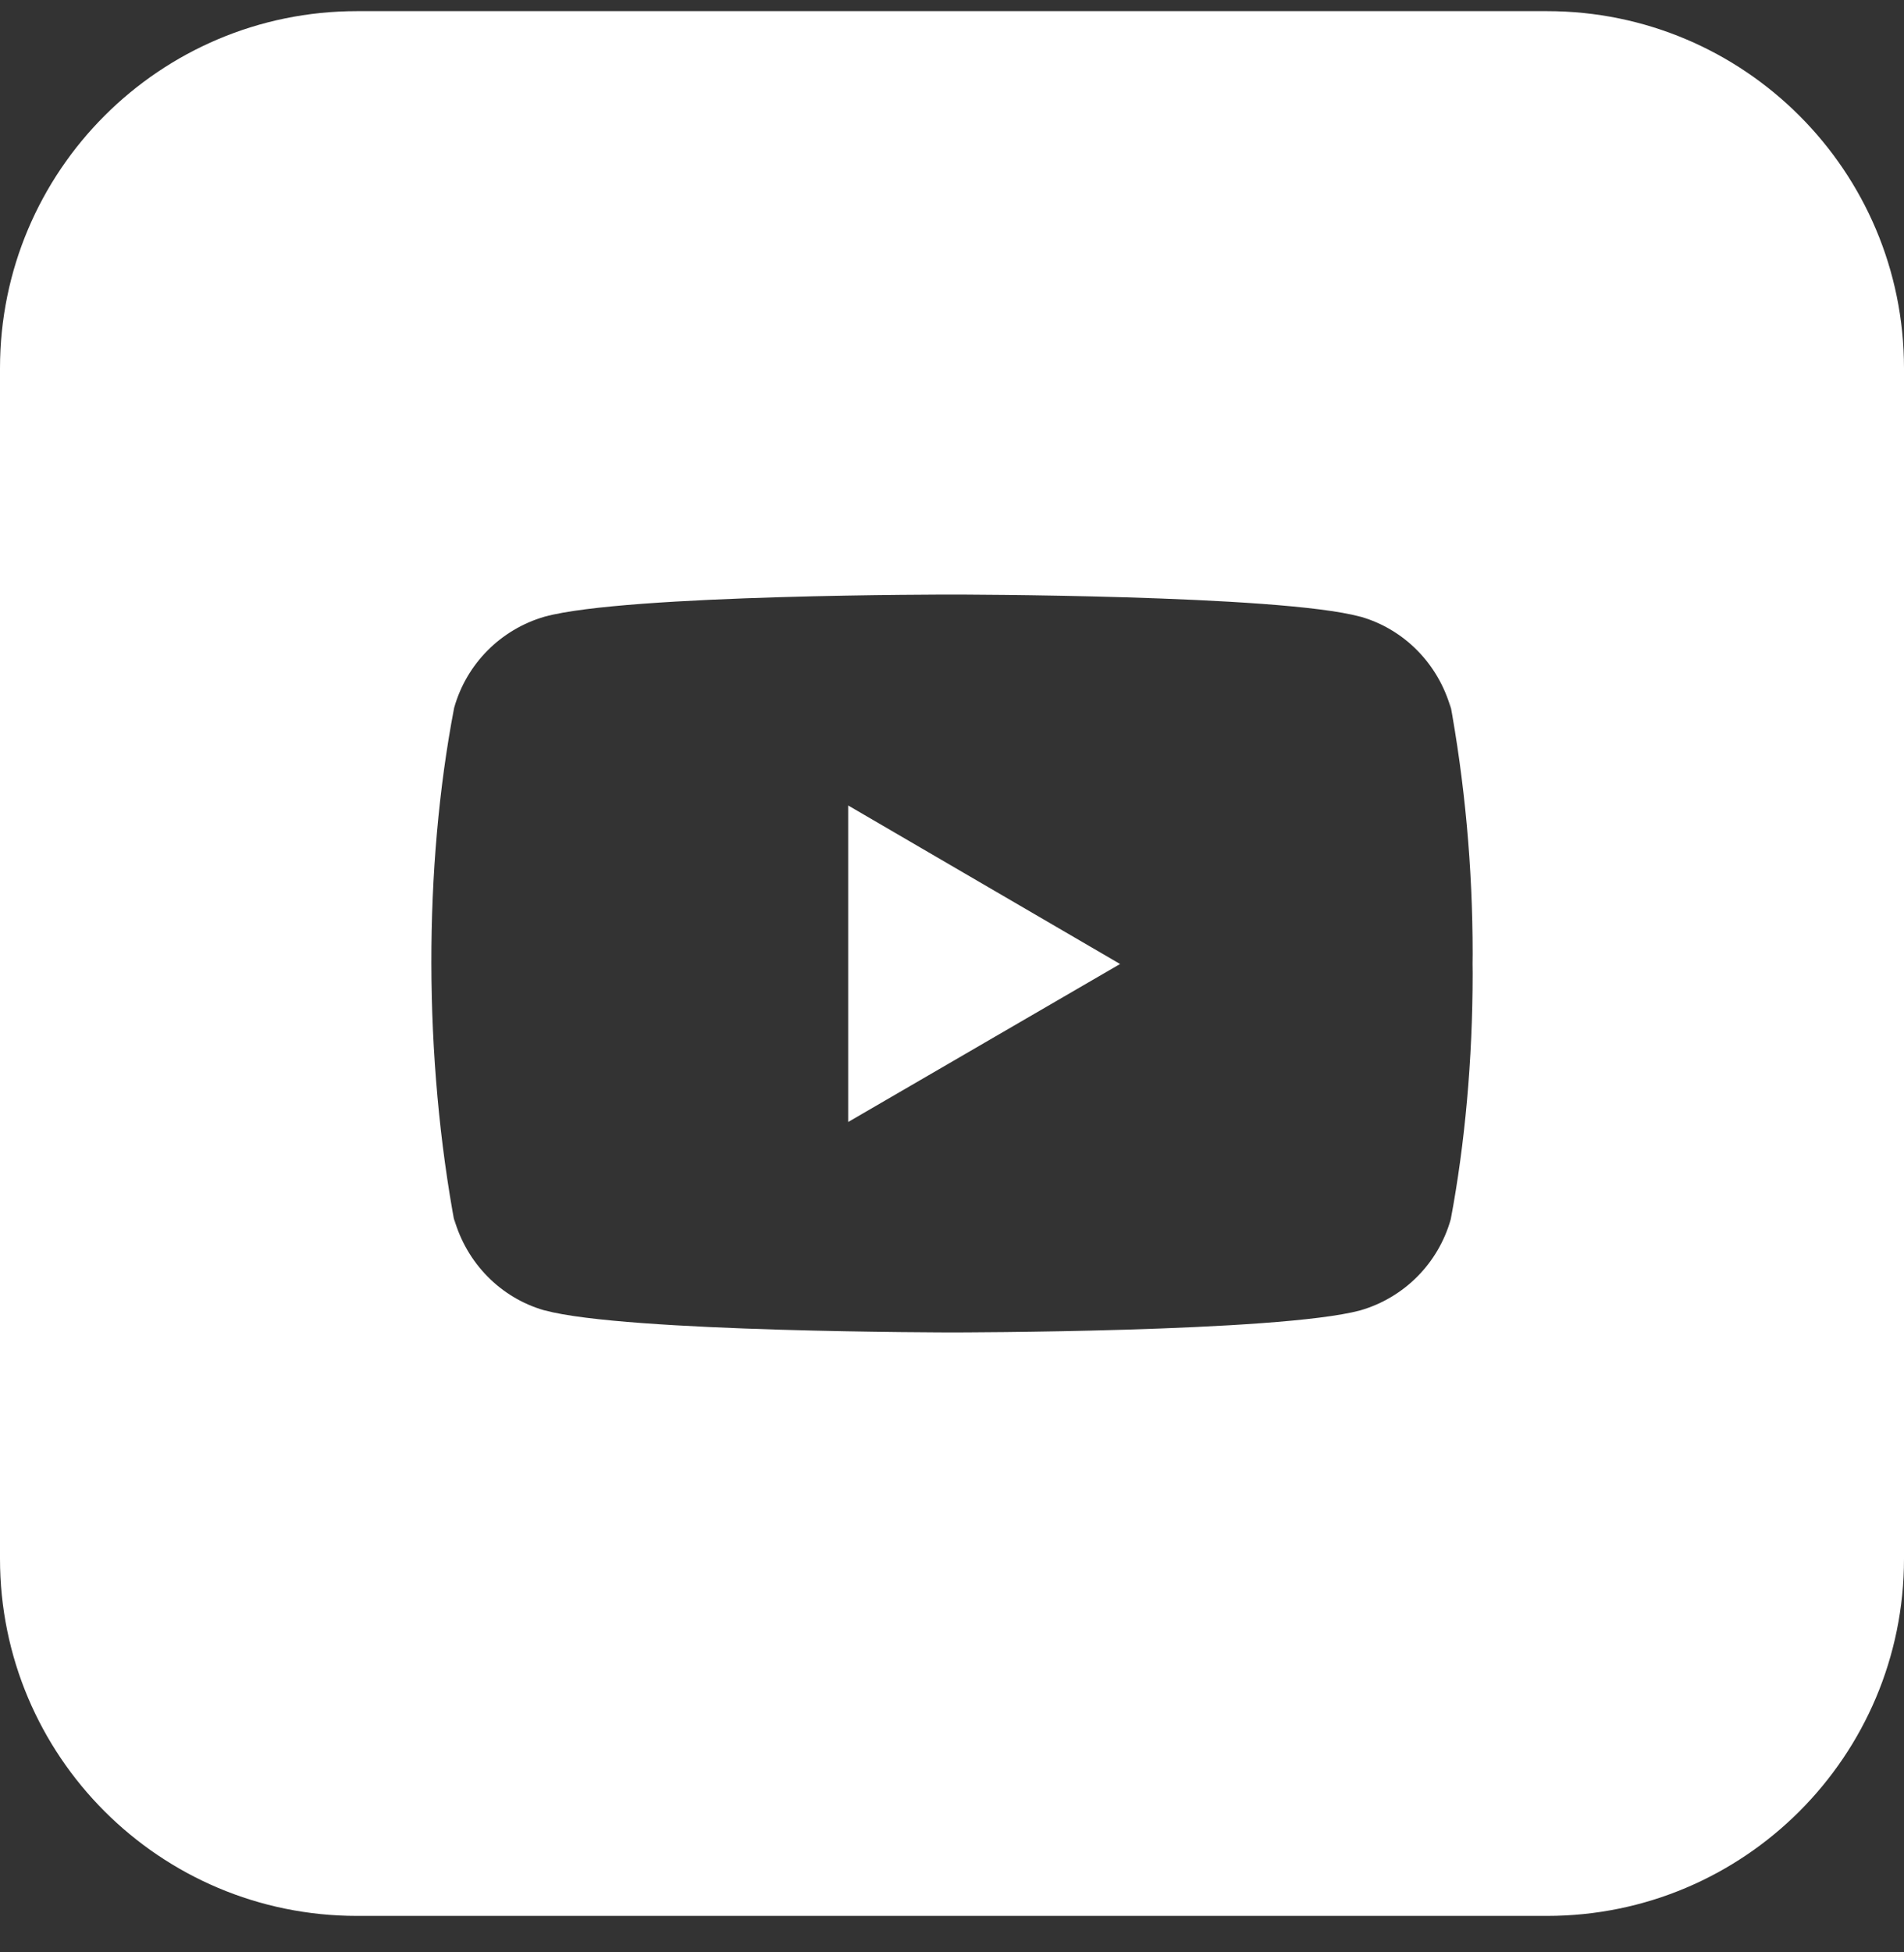 <?xml version="1.0" encoding="UTF-8"?> <svg xmlns="http://www.w3.org/2000/svg" width="40" height="41" viewBox="0 0 40 41" fill="none"><rect x="0" y="0" width="40" height="41" fill="#333333" stroke="none"/> <path fill-rule="evenodd" clip-rule="evenodd" d="M7.5 40.234H32.5C36.642 40.234 40 36.877 40 32.734V7.734C40 3.592 36.642 0.234 32.5 0.234H7.5C3.357 0.234 0 3.592 0 7.734V32.734C0 36.877 3.357 40.234 7.5 40.234ZM30.481 14.879L30.453 14.701C30.772 16.428 30.938 18.208 30.938 20.029C30.938 20.103 30.938 20.177 30.936 20.24C30.938 20.307 30.938 20.374 30.938 20.441V20.441C30.938 22.261 30.772 24.041 30.481 25.589L30.477 25.608C30.217 26.527 29.503 27.25 28.578 27.518C26.855 27.981 20.01 27.981 20.01 27.981C20.01 27.981 13.147 27.981 11.443 27.518L11.424 27.514C10.517 27.25 9.802 26.527 9.538 25.589L9.567 25.769C8.897 22.205 8.901 18.207 9.538 14.879L9.542 14.86C9.802 13.941 10.516 13.218 11.442 12.95C13.163 12.478 20.009 12.486 20.009 12.486C20.009 12.486 26.871 12.486 28.576 12.95L28.595 12.954C29.502 13.218 30.217 13.941 30.481 14.879ZM17.819 16.915V23.562L23.531 20.244L17.819 16.915Z" fill="white"></path> </svg> 